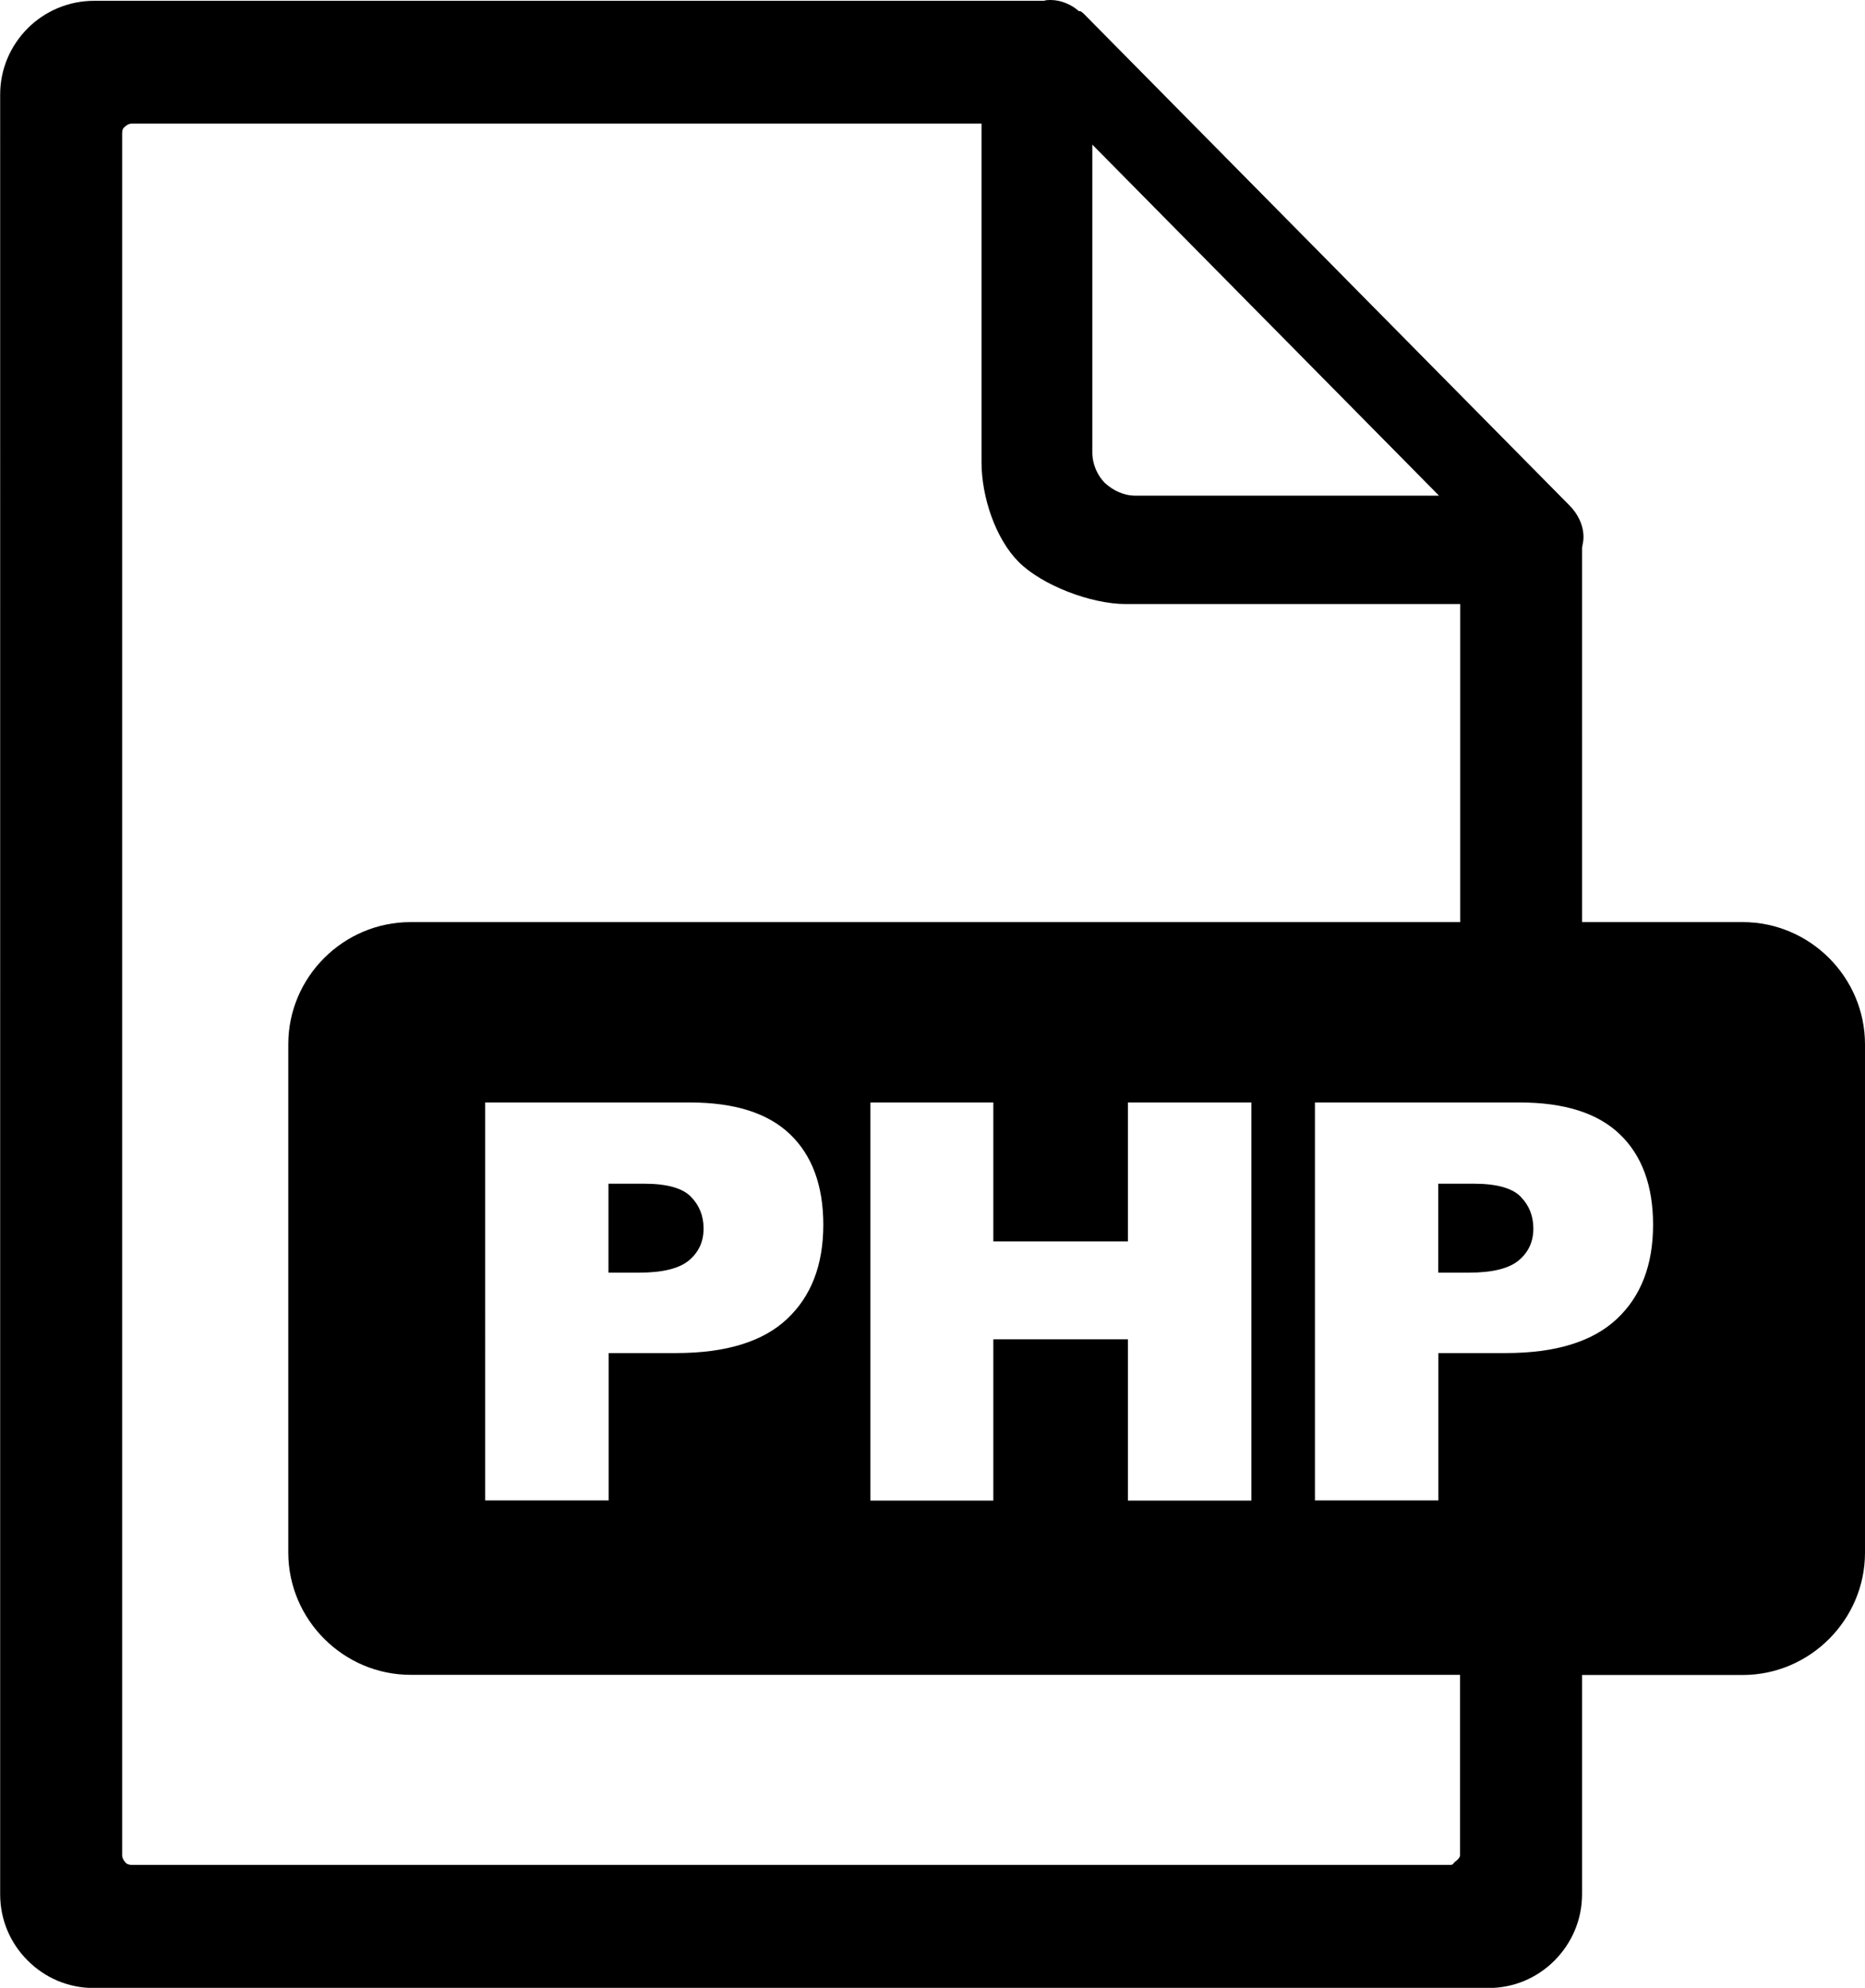 <svg xmlns="http://www.w3.org/2000/svg" xmlns:xlink="http://www.w3.org/1999/xlink" id="Layer_1" x="0px" y="0px" viewBox="0 0 115.28 122.88" style="enable-background:new 0 0 115.28 122.88" xml:space="preserve"><style type="text/css">.st0{fill-rule:evenodd;clip-rule:evenodd;}</style><g><path class="st0" d="M25.38,57h64.88V37.34H69.59c-2.17,0-5.19-1.17-6.62-2.6c-1.43-1.43-2.3-4.01-2.3-6.17V7.64l0,0H8.15 c-0.18,0-0.32,0.09-0.41,0.18C7.59,7.92,7.55,8.05,7.55,8.24v106.45c0,0.14,0.09,0.32,0.18,0.41c0.09,0.14,0.28,0.18,0.41,0.18 c22.78,0,58.09,0,81.51,0c0.18,0,0.17-0.09,0.27-0.18c0.14-0.09,0.33-0.28,0.33-0.41v-11.16H25.38c-4.14,0-7.56-3.4-7.56-7.56 V64.55C17.82,60.4,21.22,57,25.38,57L25.38,57z M29.99,68.15h12.65c2.76,0,4.82,0.65,6.19,1.96c1.37,1.31,2.06,3.18,2.06,5.6 c0,2.49-0.75,4.43-2.25,5.83c-1.49,1.4-3.78,2.1-6.85,2.1h-4.17v9.11h-7.63V68.15L29.99,68.15z M37.62,78.67h1.87 c1.48,0,2.51-0.26,3.11-0.77c0.6-0.51,0.89-1.16,0.89-1.96c0-0.77-0.26-1.43-0.78-1.96c-0.52-0.54-1.49-0.81-2.92-0.81h-2.18V78.67 L37.62,78.67z M53.8,68.15h7.6v8.59h8.32v-8.59h7.63v24.61h-7.63v-9.97H61.4v9.97h-7.6V68.15L53.8,68.15z M81.28,68.15h12.65 c2.76,0,4.82,0.65,6.19,1.96c1.37,1.31,2.06,3.18,2.06,5.6c0,2.49-0.75,4.43-2.25,5.83c-1.5,1.4-3.78,2.1-6.85,2.1h-4.17v9.11 h-7.63V68.15L81.28,68.15z M88.91,78.67h1.87c1.48,0,2.51-0.26,3.11-0.77c0.6-0.51,0.89-1.16,0.89-1.96c0-0.77-0.26-1.43-0.78-1.96 c-0.52-0.54-1.49-0.81-2.92-0.81h-2.18V78.67L88.91,78.67z M97.79,57h9.93c4.16,0,7.56,3.41,7.56,7.56v31.42 c0,4.15-3.41,7.56-7.56,7.56h-9.93v13.55c0,1.61-0.65,3.04-1.7,4.1c-1.06,1.06-2.49,1.7-4.1,1.7c-29.44,0-56.59,0-86.18,0 c-1.61,0-3.04-0.64-4.1-1.7c-1.06-1.06-1.7-2.49-1.7-4.1V5.85c0-1.61,0.65-3.04,1.7-4.1c1.06-1.06,2.53-1.7,4.1-1.7h58.72 C64.66,0,64.8,0,64.94,0c0.64,0,1.29,0.28,1.75,0.69h0.09c0.09,0.05,0.14,0.09,0.23,0.18l29.99,30.36c0.51,0.51,0.88,1.2,0.88,1.98 c0,0.23-0.05,0.41-0.09,0.65V57L97.79,57z M67.52,27.97V8.94l21.43,21.7H70.19c-0.74,0-1.38-0.32-1.89-0.78 C67.84,29.4,67.52,28.71,67.52,27.97L67.52,27.97z"></path></g></svg>